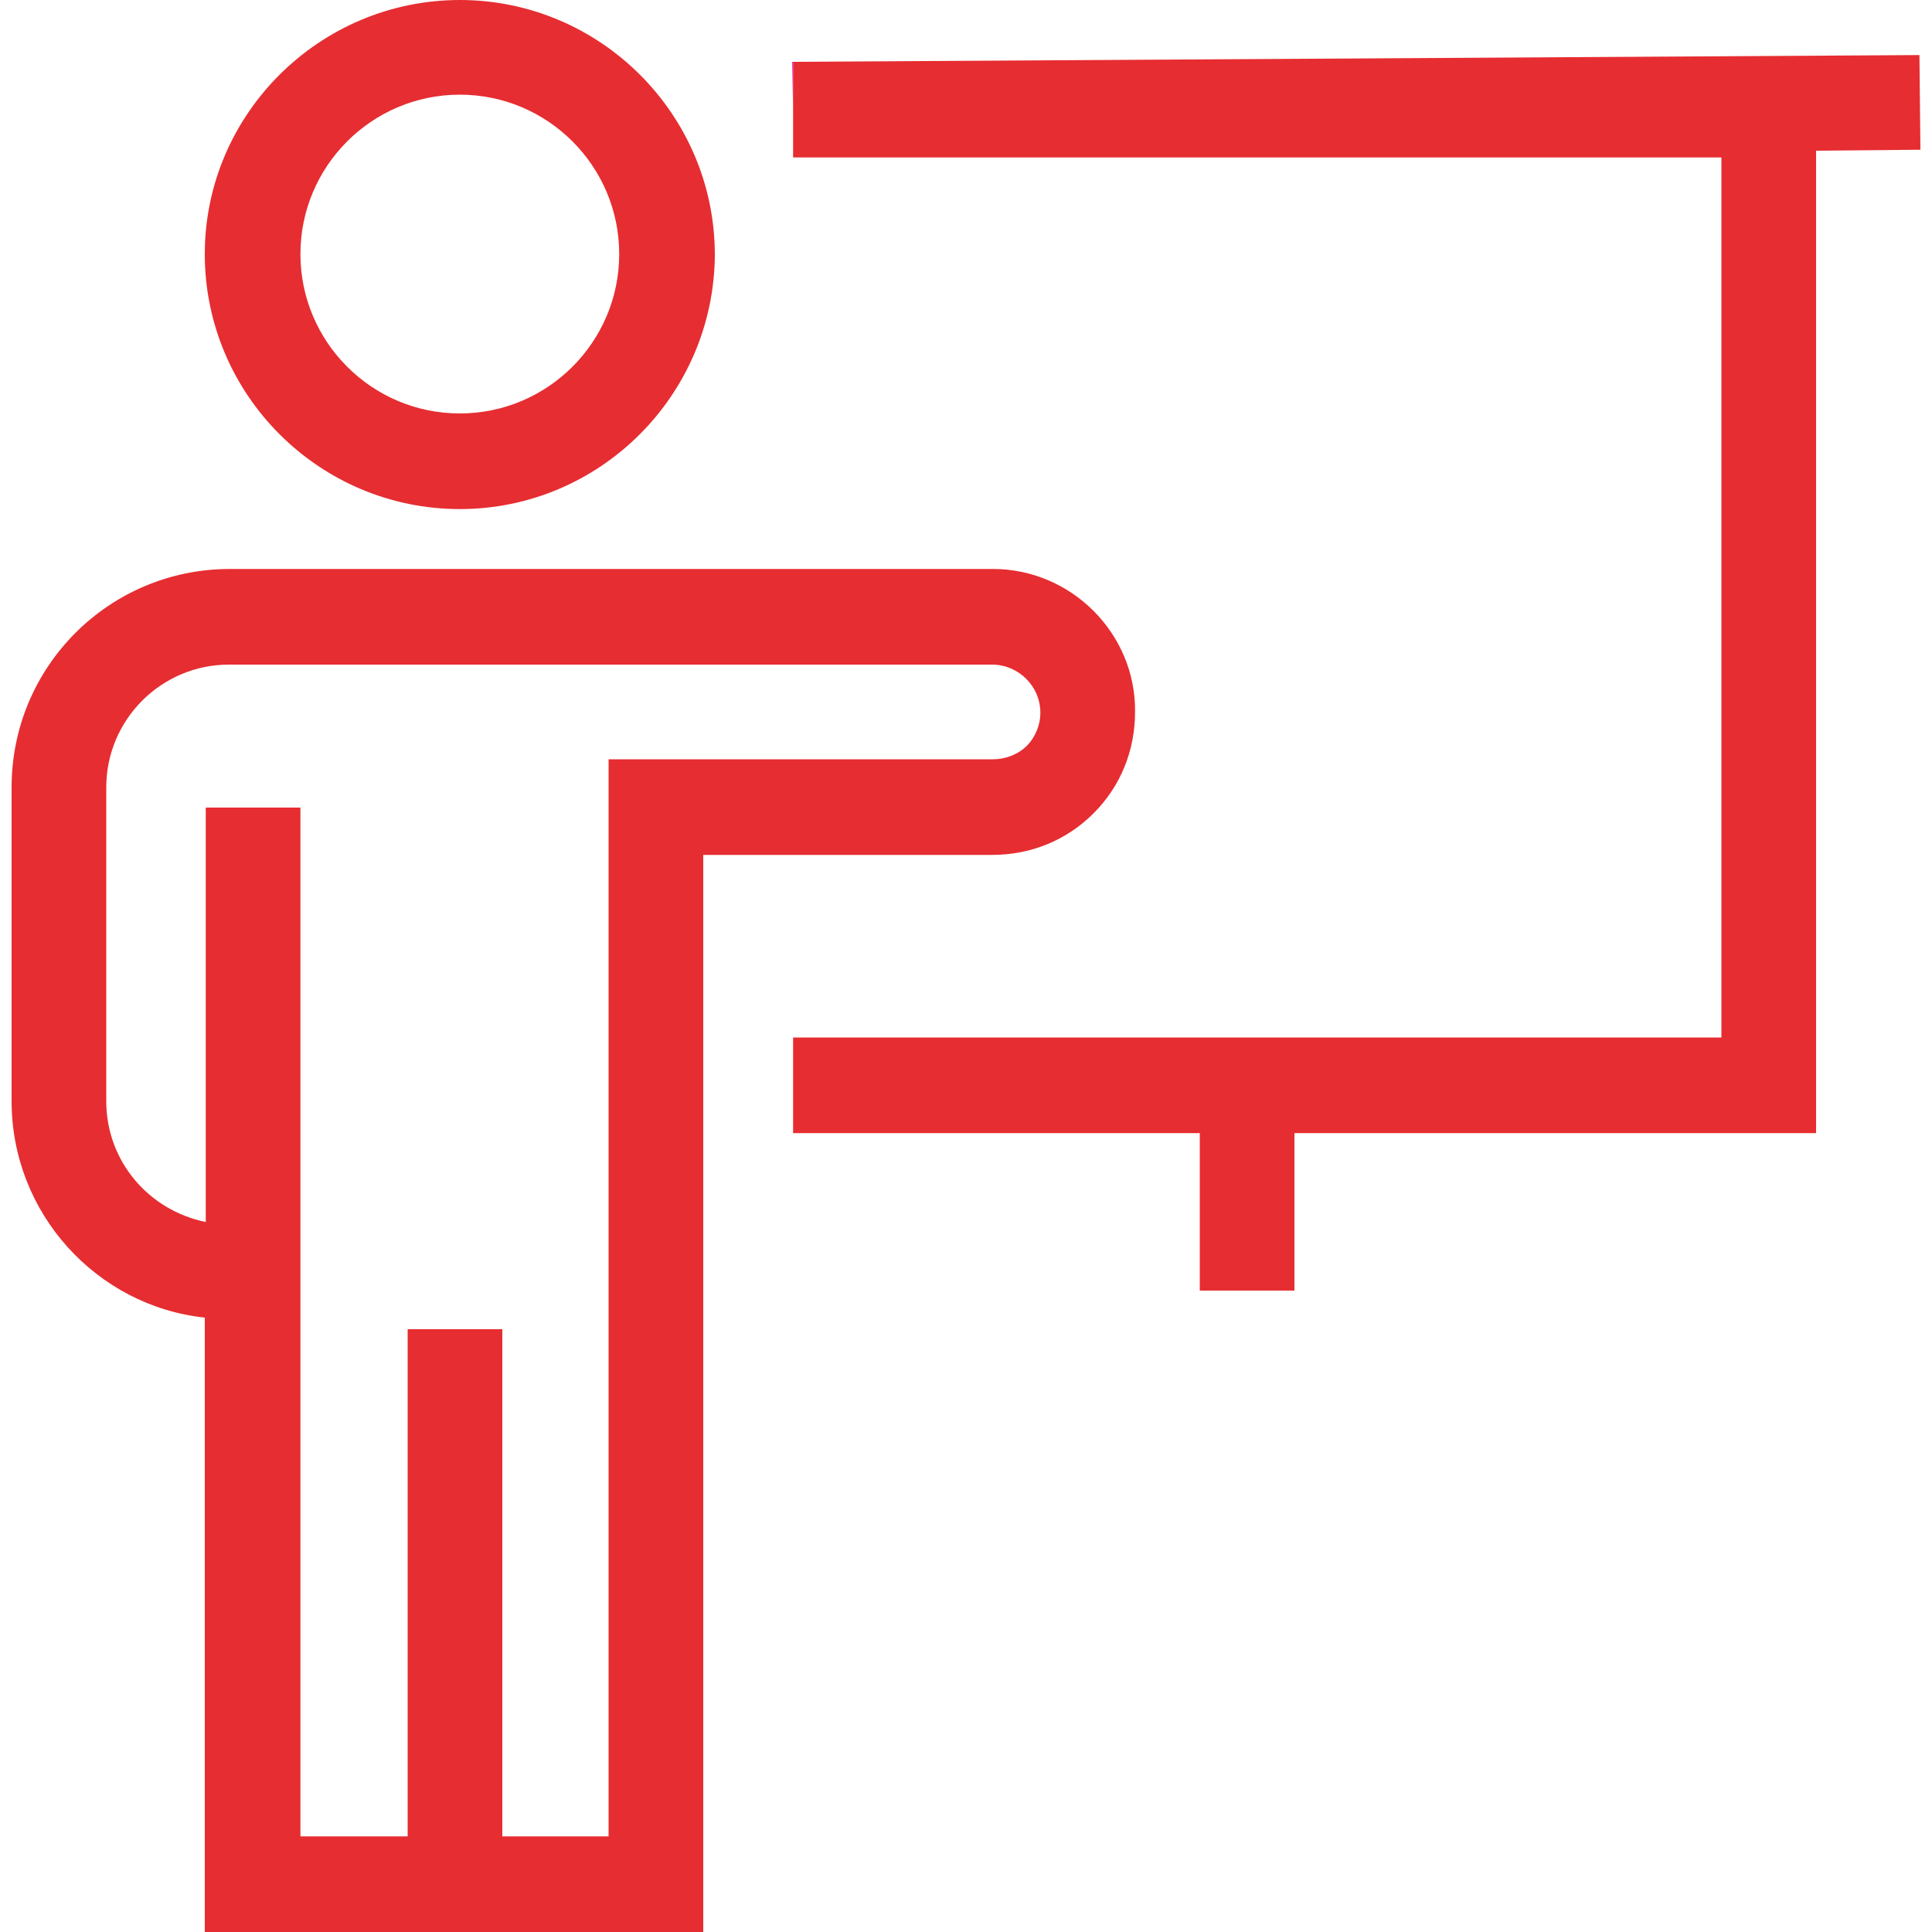 <svg xmlns="http://www.w3.org/2000/svg" xmlns:xlink="http://www.w3.org/1999/xlink" id="Camada_1" x="0px" y="0px" viewBox="0 0 200 200" style="enable-background:new 0 0 200 200;" xml:space="preserve"><style type="text/css">	.st0{fill:#FF17E1;}	.st1{fill:#E62D31;}</style><g>	<g>		<polygon class="st0" points="82.1,16.3 82.1,16.3 82.1,11.3   "></polygon>	</g>	<g>		<polygon class="st0" points="82.1,6.4 82.1,11.3 82,6.4   "></polygon>	</g>	<g>		<g>			<path class="st1" d="M102.8,58.9h-79C11.3,58.9,1.2,69,1.2,81.5V114c0,11.6,8.8,21.2,20,22.4V200h51.6V88.5h29.9    c4,0,7.7-1.5,10.5-4.3c2.8-2.8,4.3-6.5,4.3-10.5C117.6,65.6,110.9,58.9,102.8,58.9z M106.3,77.2c-0.9,0.9-2.2,1.4-3.5,1.4H63    v111.5H52v-52.5h-9.8v52.5H31.1V83.6h-9.8v42.9C15.4,125.3,11,120.2,11,114V81.5c0-7,5.7-12.7,12.7-12.7h79c2.7,0,5,2.2,5,5    C107.7,75,107.2,76.3,106.3,77.2z"></path>		</g>		<g>			<path class="st1" d="M47.6,52.7c-14.5,0-26.4-11.8-26.4-26.4C21.2,11.8,33.1,0,47.6,0c14.5,0,26.4,11.8,26.4,26.4    C73.9,40.9,62.1,52.7,47.6,52.7z M47.6,9.8c-9.1,0-16.5,7.4-16.5,16.5s7.4,16.5,16.5,16.5s16.5-7.4,16.5-16.5S56.7,9.8,47.6,9.8z    "></path>		</g>		<g>			<polygon class="st1" points="198.8,15.5 188,15.6 188,117.3 134,117.3 134,133.6 124.2,133.6 124.2,117.3 82.1,117.3 82.1,107.4     178.2,107.4 178.2,16.3 82.1,16.3 82.1,11.3 82.1,6.4 198.7,5.7    "></polygon>		</g>	</g></g></svg>